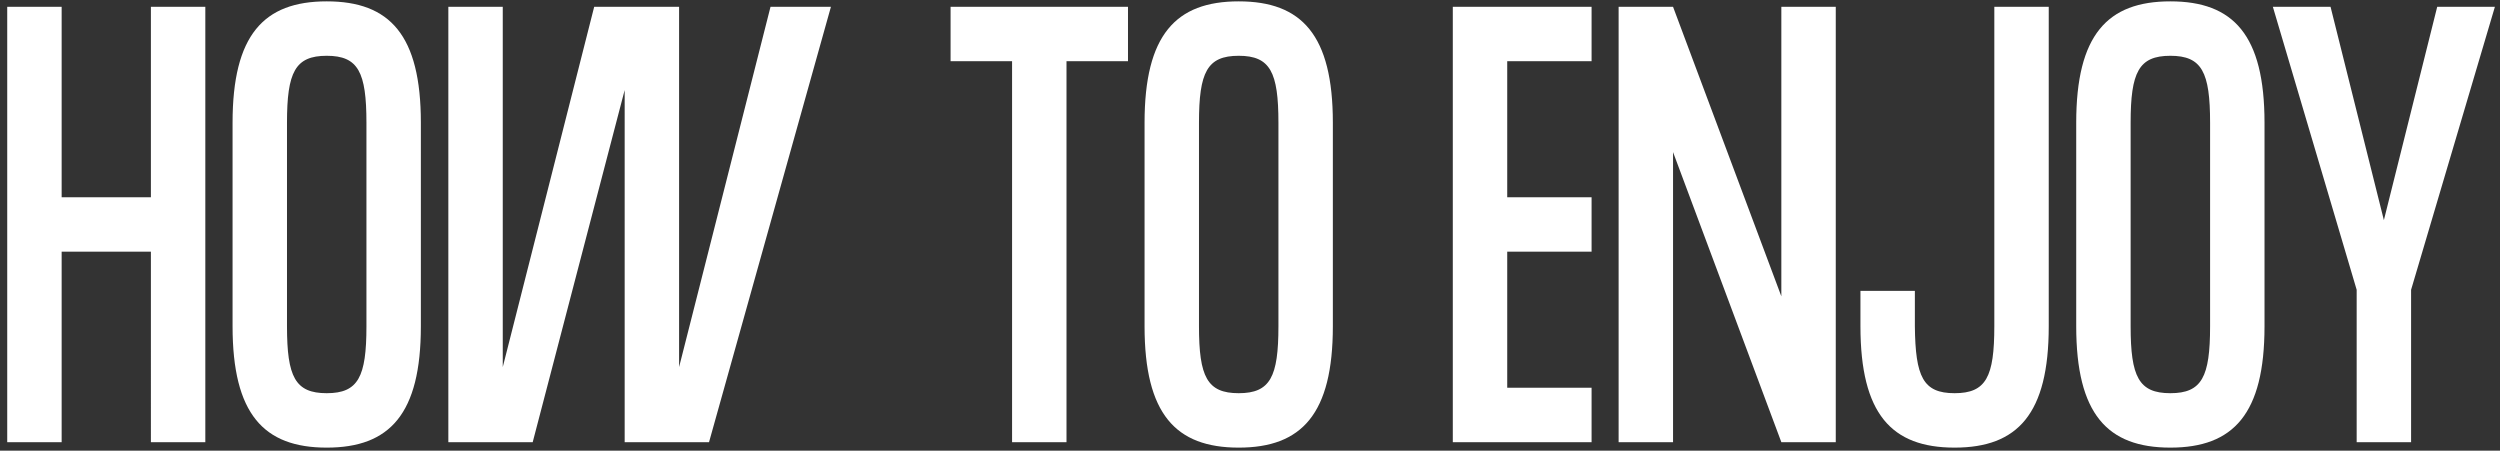 <svg width="294" height="53" viewBox="0 0 294 53" fill="none" xmlns="http://www.w3.org/2000/svg">
  <rect x="0" y="0" width="294" height="53" fill="#333333" stroke="none"/>
  <path d="M17.746.8V23.2H7.25V.8H.85V52h6.4V29.6h10.496V52h6.4V.8h-6.4ZM38.422.16C30.998.16 27.35 4.128 27.35 14.432v23.936c0 10.304 3.648 14.272 11.072 14.272 7.424 0 11.072-3.968 11.072-14.272V14.432C49.494 4.128 45.846.16 38.422.16ZM43.094 38.368c0 5.952-.96 7.872-4.672 7.872-3.712 0-4.672-1.92-4.672-7.872V14.432c0-5.952.96-7.872 4.672-7.872 3.712 0 4.672 1.92 4.672 7.872v23.936ZM90.613.8 79.861 43.168V.8h-9.984L59.125 43.168V.8h-6.4V52h9.92l10.816-41.408V52h9.92L97.717.8h-7.104Zm42.039 0h-20.864V7.2h7.232V52h6.4V7.2h7.232V.8Zm13.02-.64C138.248.16 134.6 4.128 134.6 14.432v23.936c0 10.304 3.648 14.272 11.072 14.272 7.424 0 11.072-3.968 11.072-14.272V14.432c0-10.304-3.648-14.272-11.072-14.272ZM150.344 38.368c0 5.952-.96 7.872-4.672 7.872-3.712 0-4.672-1.92-4.672-7.872V14.432c0-5.952.96-7.872 4.672-7.872 3.712 0 4.672 1.92 4.672 7.872v23.936ZM187.17 7.2V.8h-16.32V52h16.32v-6.4h-9.92v-16h9.92v-6.4h-9.92v-16h9.92ZM209.486.8V34.848L196.75.8h-6.4V52h6.4V17.888L209.486 52h6.4V.8h-6.4Zm31.446 0h-6.4V38.368c0 5.952-.96 7.872-4.672 7.872-3.712 0-4.608-1.92-4.672-7.872v-4.16h-6.4v4.16c0 10.304 3.648 14.272 11.072 14.272 7.424 0 11.072-3.968 11.072-14.272V.8Zm14.303-.64c-7.424 0-11.072 3.968-11.072 14.272v23.936c0 10.304 3.648 14.272 11.072 14.272 7.424 0 11.072-3.968 11.072-14.272V14.432c0-10.304-3.648-14.272-11.072-14.272ZM259.907 38.368c0 5.952-.96 7.872-4.672 7.872-3.712 0-4.673-1.92-4.673-7.872V14.432c0-5.952.961-7.872 4.673-7.872s4.672 1.92 4.672 7.872v23.936Zm17.237-4.288V52h6.4V34.08L293.4.8h-6.784L280.344 25.888 274.072.8h-6.784L277.144 34.08Z" fill="#fff"/>
</svg>
